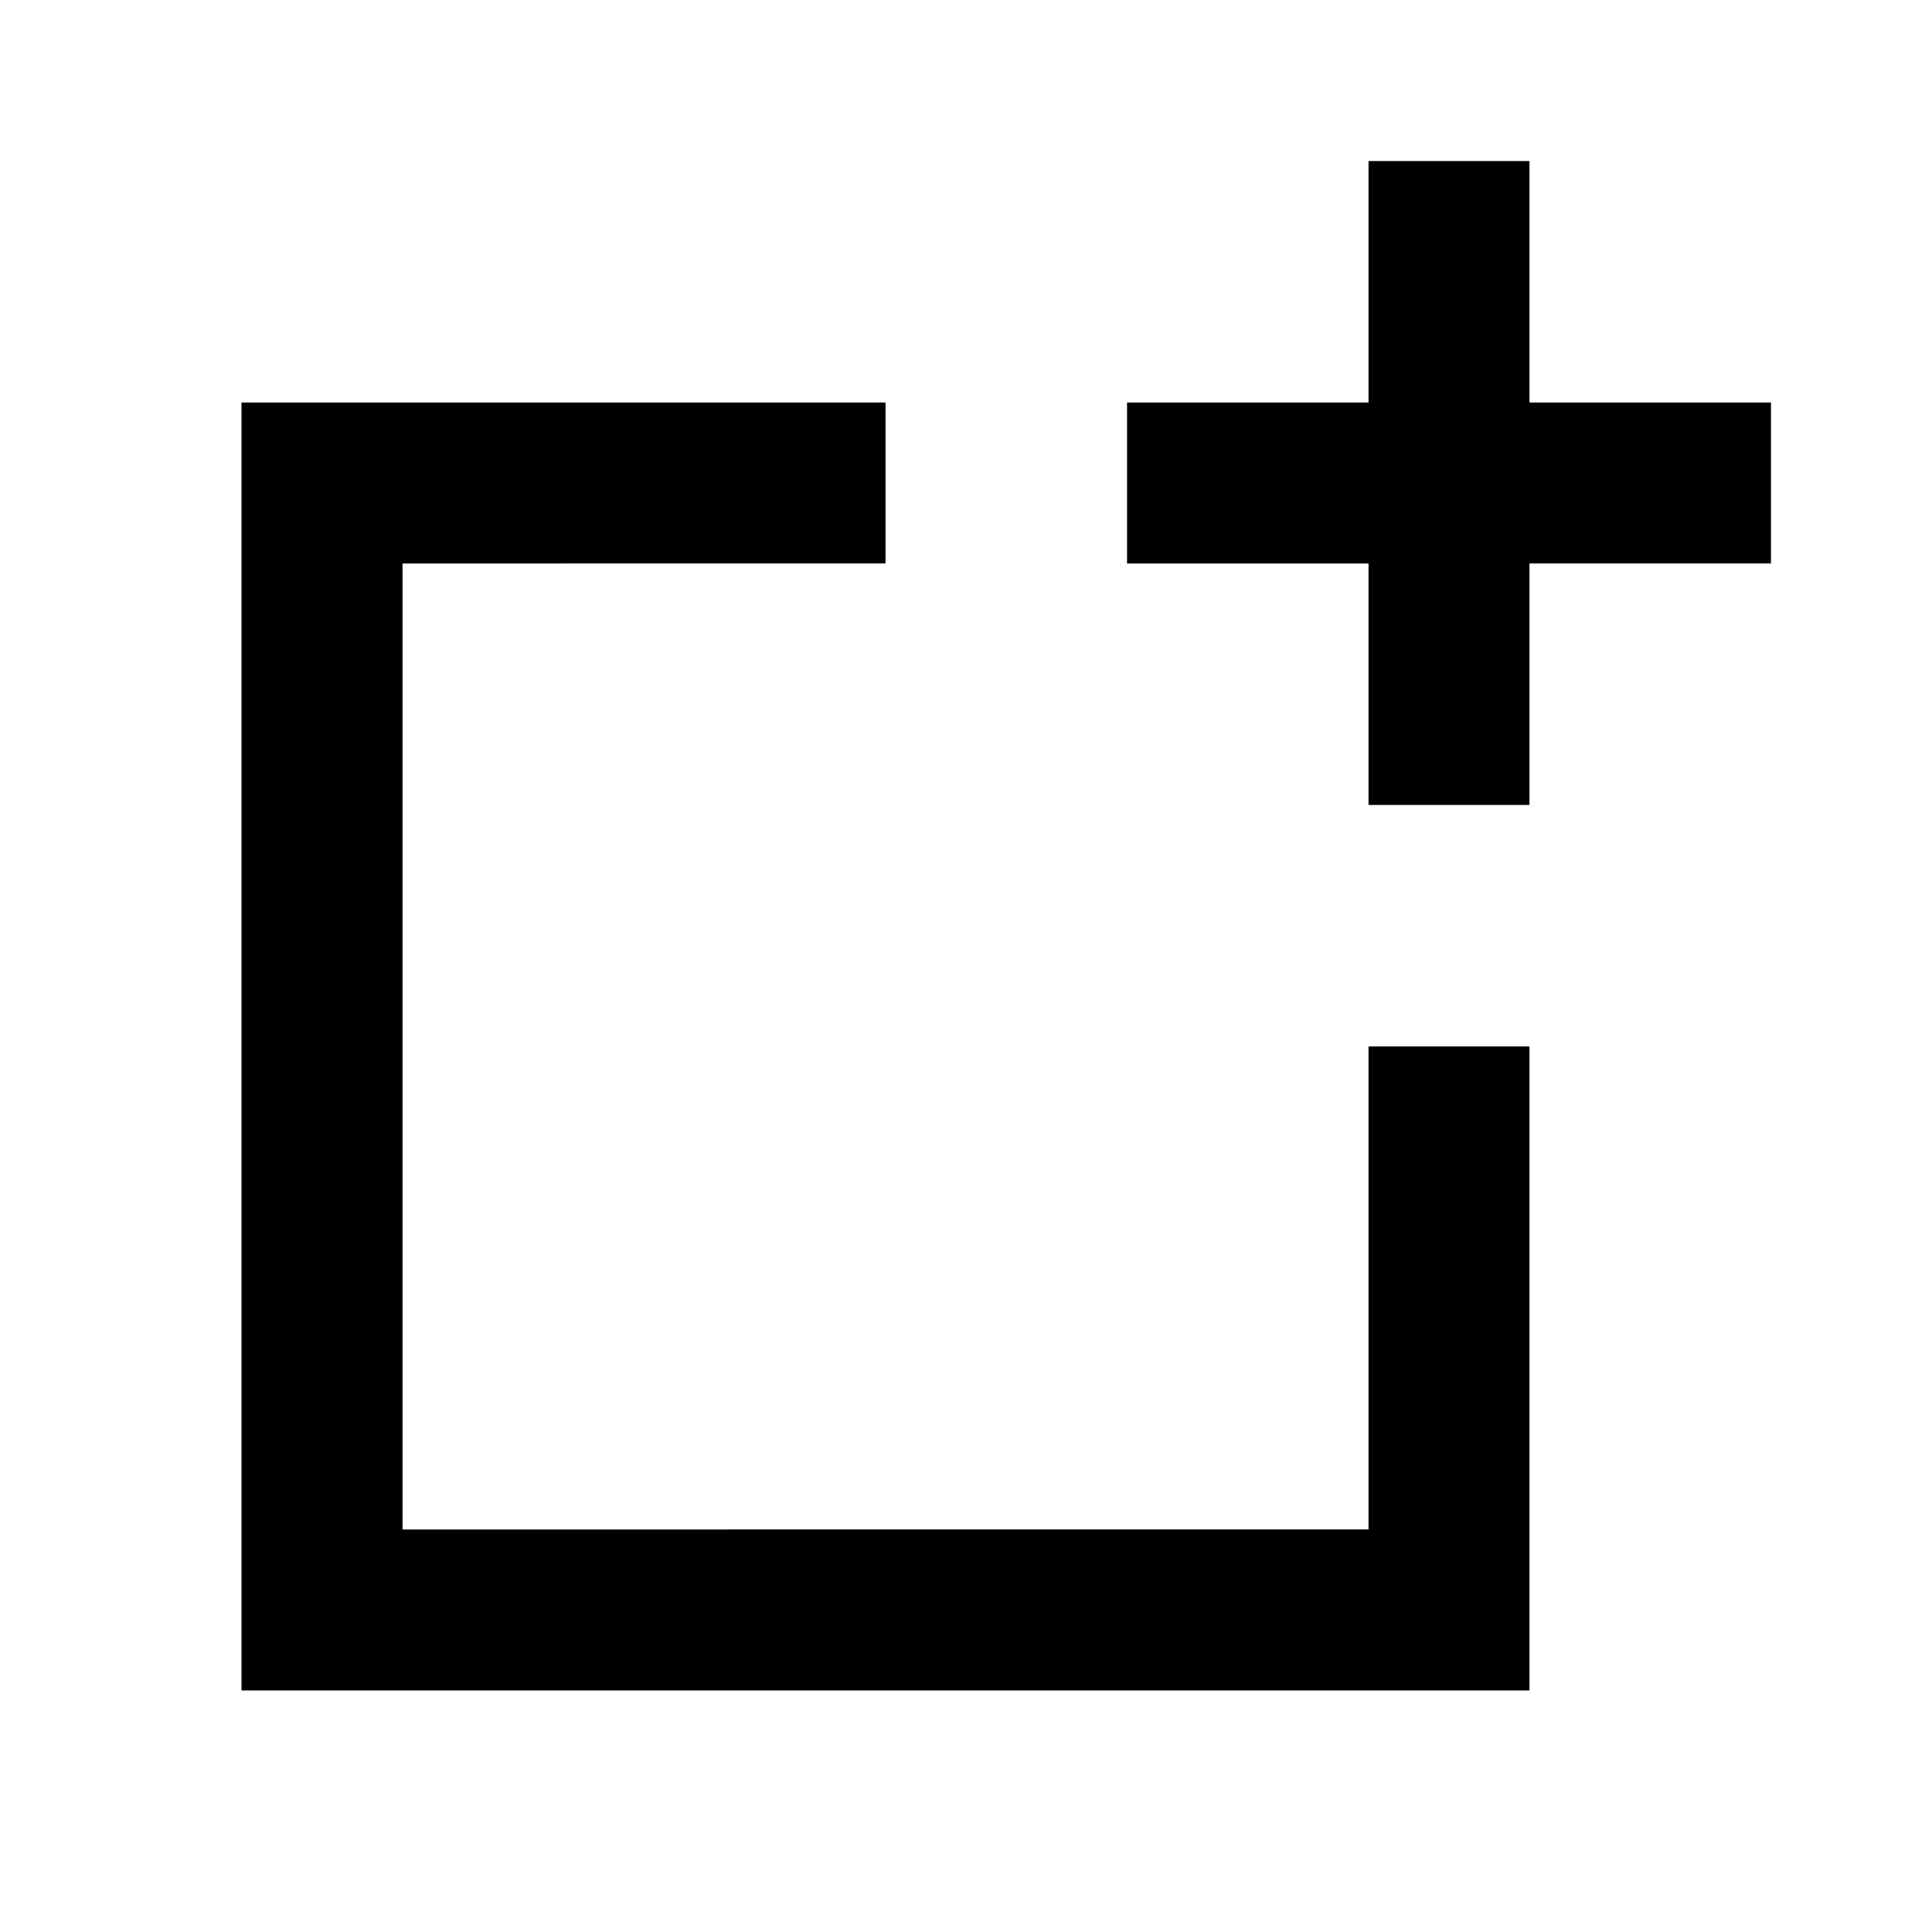 <?xml version="1.0" encoding="utf-8"?>
<!-- Generator: www.svgicons.com -->
<svg xmlns="http://www.w3.org/2000/svg" width="800" height="800" viewBox="0 0 24 24">
<path fill="currentColor" d="M19 5h3v2h-3v3h-2V7h-3V5h3V2h2zm-2 14v-6h2v8H3V5h8v2H5v12z"/>
</svg>
